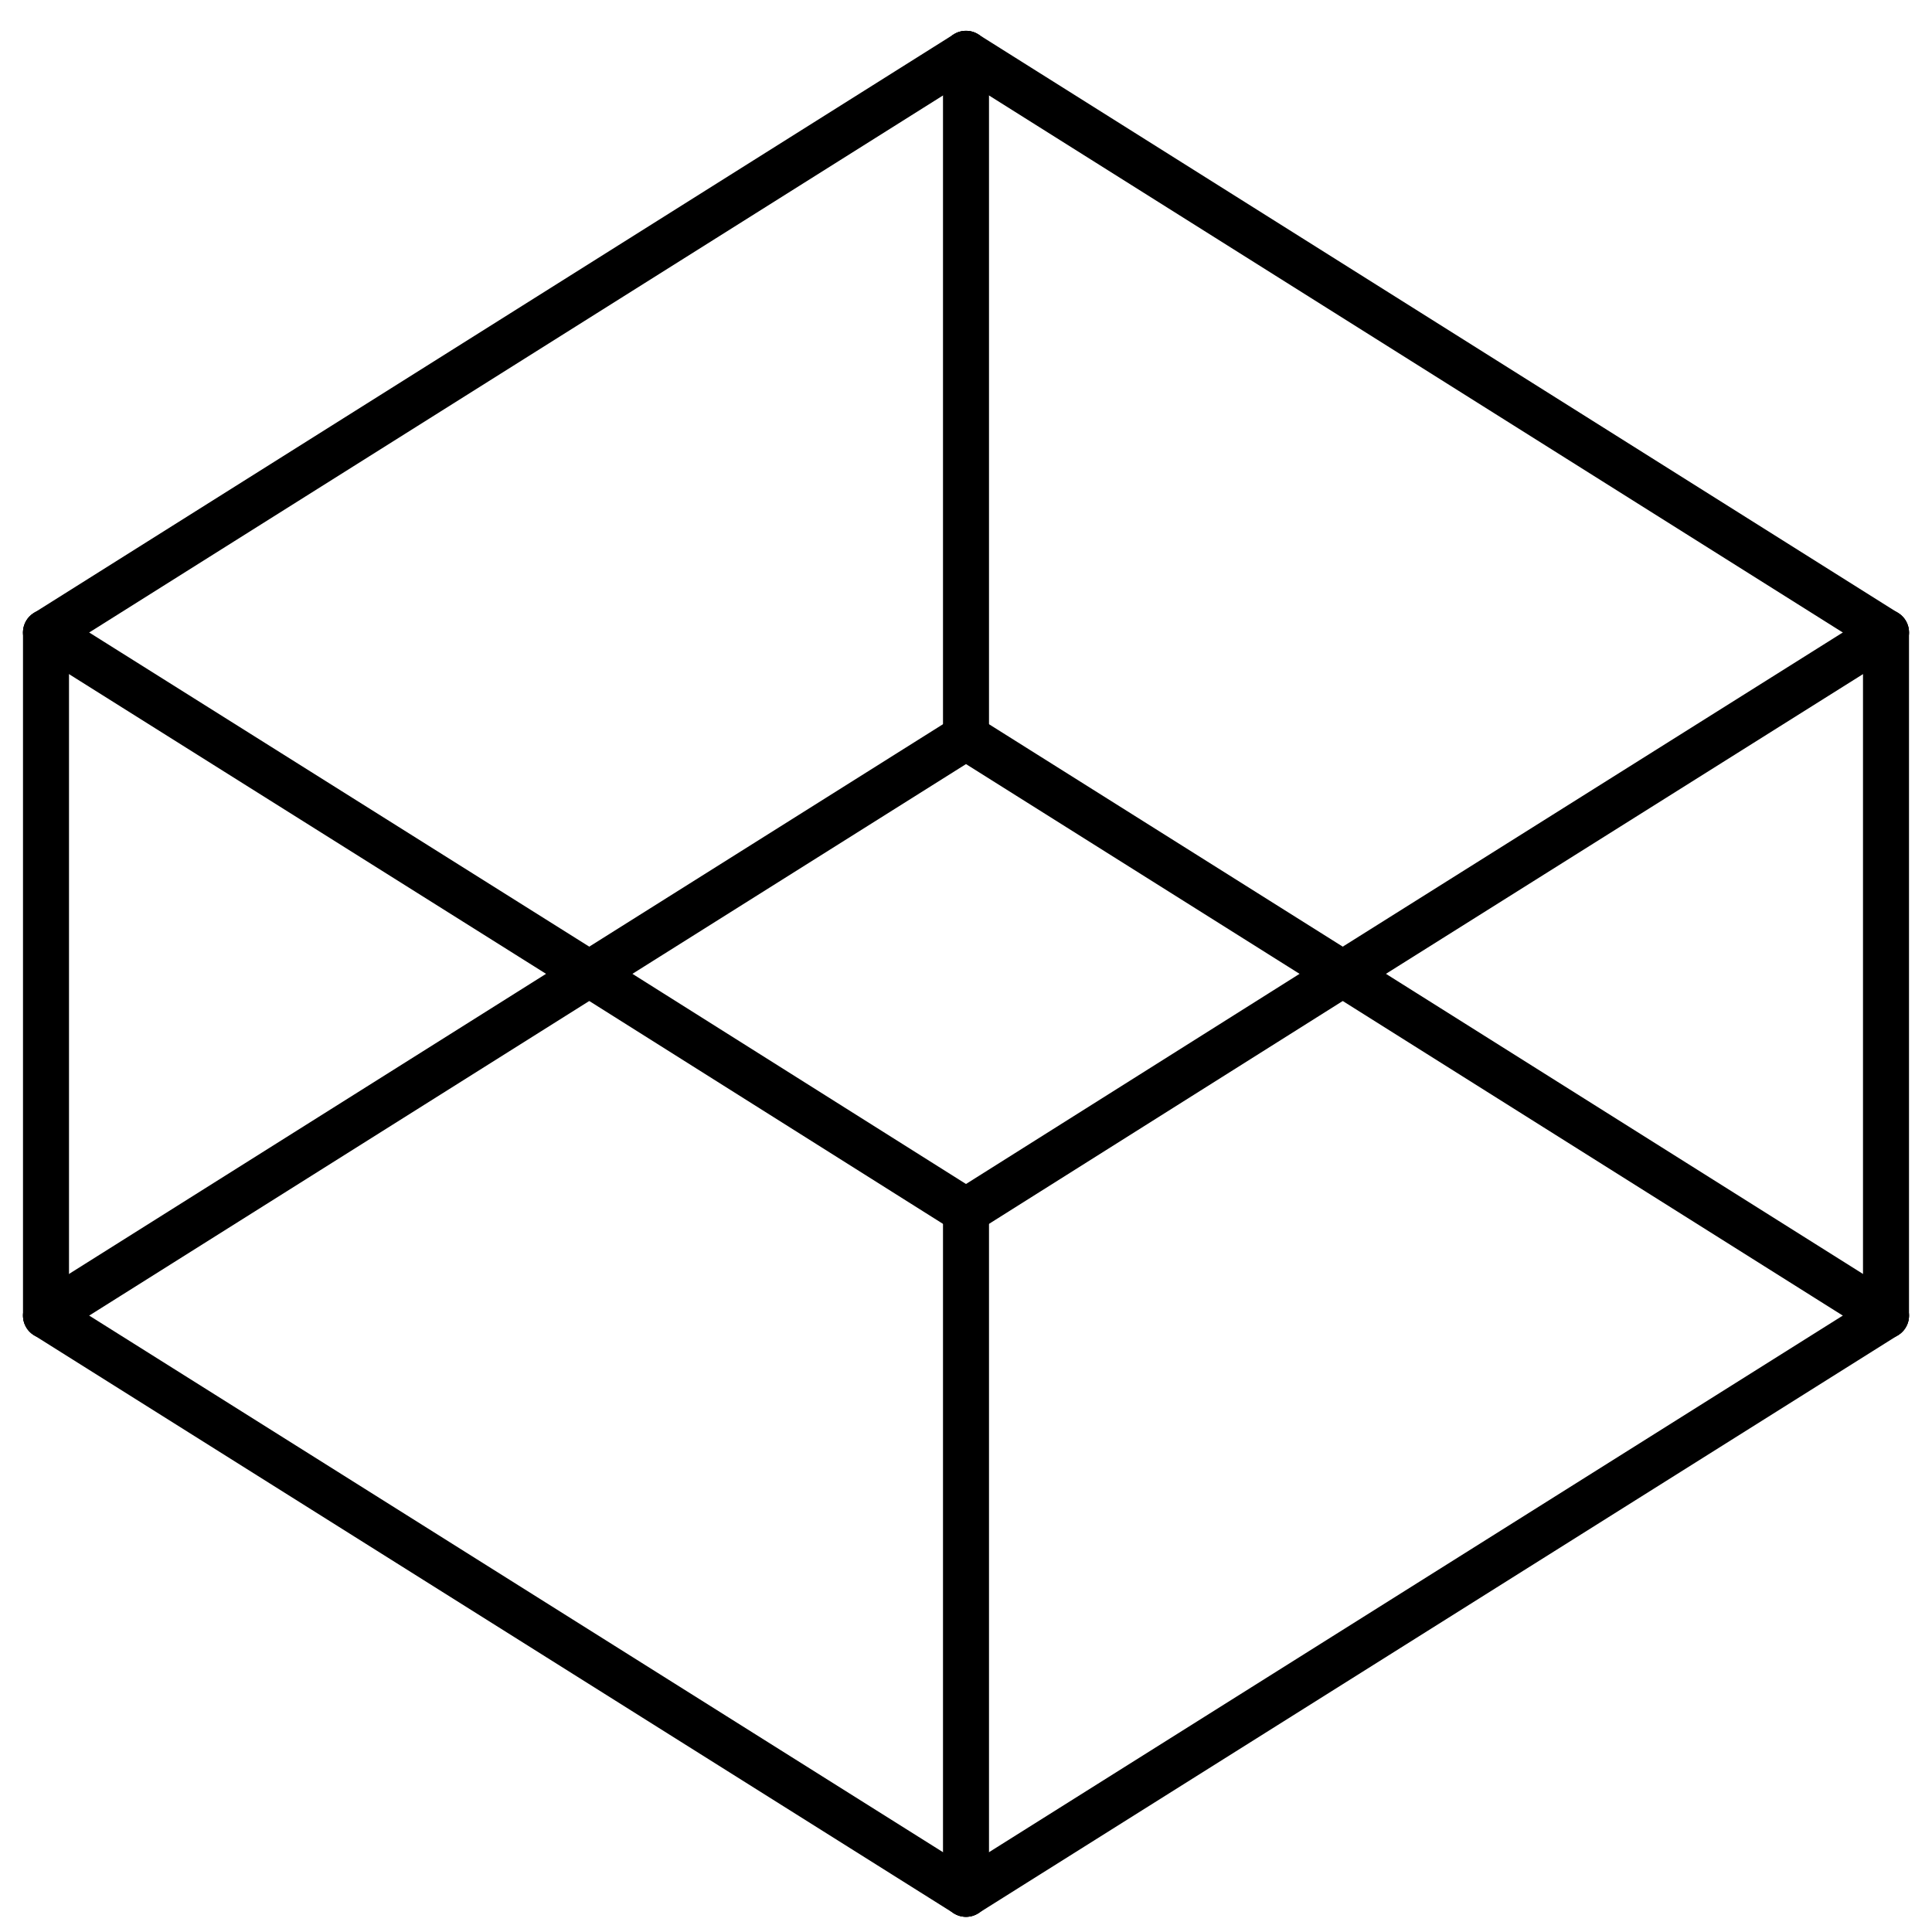 <?xml version="1.0" encoding="utf-8"?>
<!-- Generator: Adobe Illustrator 26.5.0, SVG Export Plug-In . SVG Version: 6.00 Build 0)  -->
<svg version="1.1" id="Layer_1" xmlns="http://www.w3.org/2000/svg" xmlns:xlink="http://www.w3.org/1999/xlink" x="0px" y="0px"
	 viewBox="0 0 42 42" style="enable-background:new 0 0 42 42;" xml:space="preserve">
<style type="text/css">
	.st0{fill:none;stroke:#000000;stroke-linecap:round;}
</style>
<g>
	<line class="st0" x1="29.19" y1="21.17" x2="21" y2="26.33"/>
	<line class="st0" x1="21" y1="1.17" x2="41" y2="13.75"/>
	<line class="st0" x1="41" y1="13.75" x2="29.19" y2="21.17"/>
	<line class="st0" x1="12.81" y1="21.17" x2="21" y2="26.33"/>
	<line class="st0" x1="21" y1="1.17" x2="1" y2="13.75"/>
	<line class="st0" x1="12.81" y1="21.17" x2="1" y2="13.75"/>
	<line class="st0" x1="12.81" y1="21.17" x2="1" y2="28.6"/>
	<line class="st0" x1="29.19" y1="21.17" x2="41" y2="28.6"/>
	<line class="st0" x1="1" y1="28.6" x2="21" y2="41.17"/>
	<line class="st0" x1="21" y1="16.02" x2="12.81" y2="21.17"/>
	<line class="st0" x1="21" y1="41.17" x2="41" y2="28.6"/>
	<line class="st0" x1="21" y1="16.02" x2="29.19" y2="21.17"/>
	<line class="st0" x1="1" y1="13.75" x2="1" y2="28.6"/>
	<line class="st0" x1="41" y1="13.75" x2="41" y2="28.6"/>
	<line class="st0" x1="21" y1="1.17" x2="21" y2="16.02"/>
	<line class="st0" x1="21" y1="26.33" x2="21" y2="41.17"/>
</g>
</svg>
